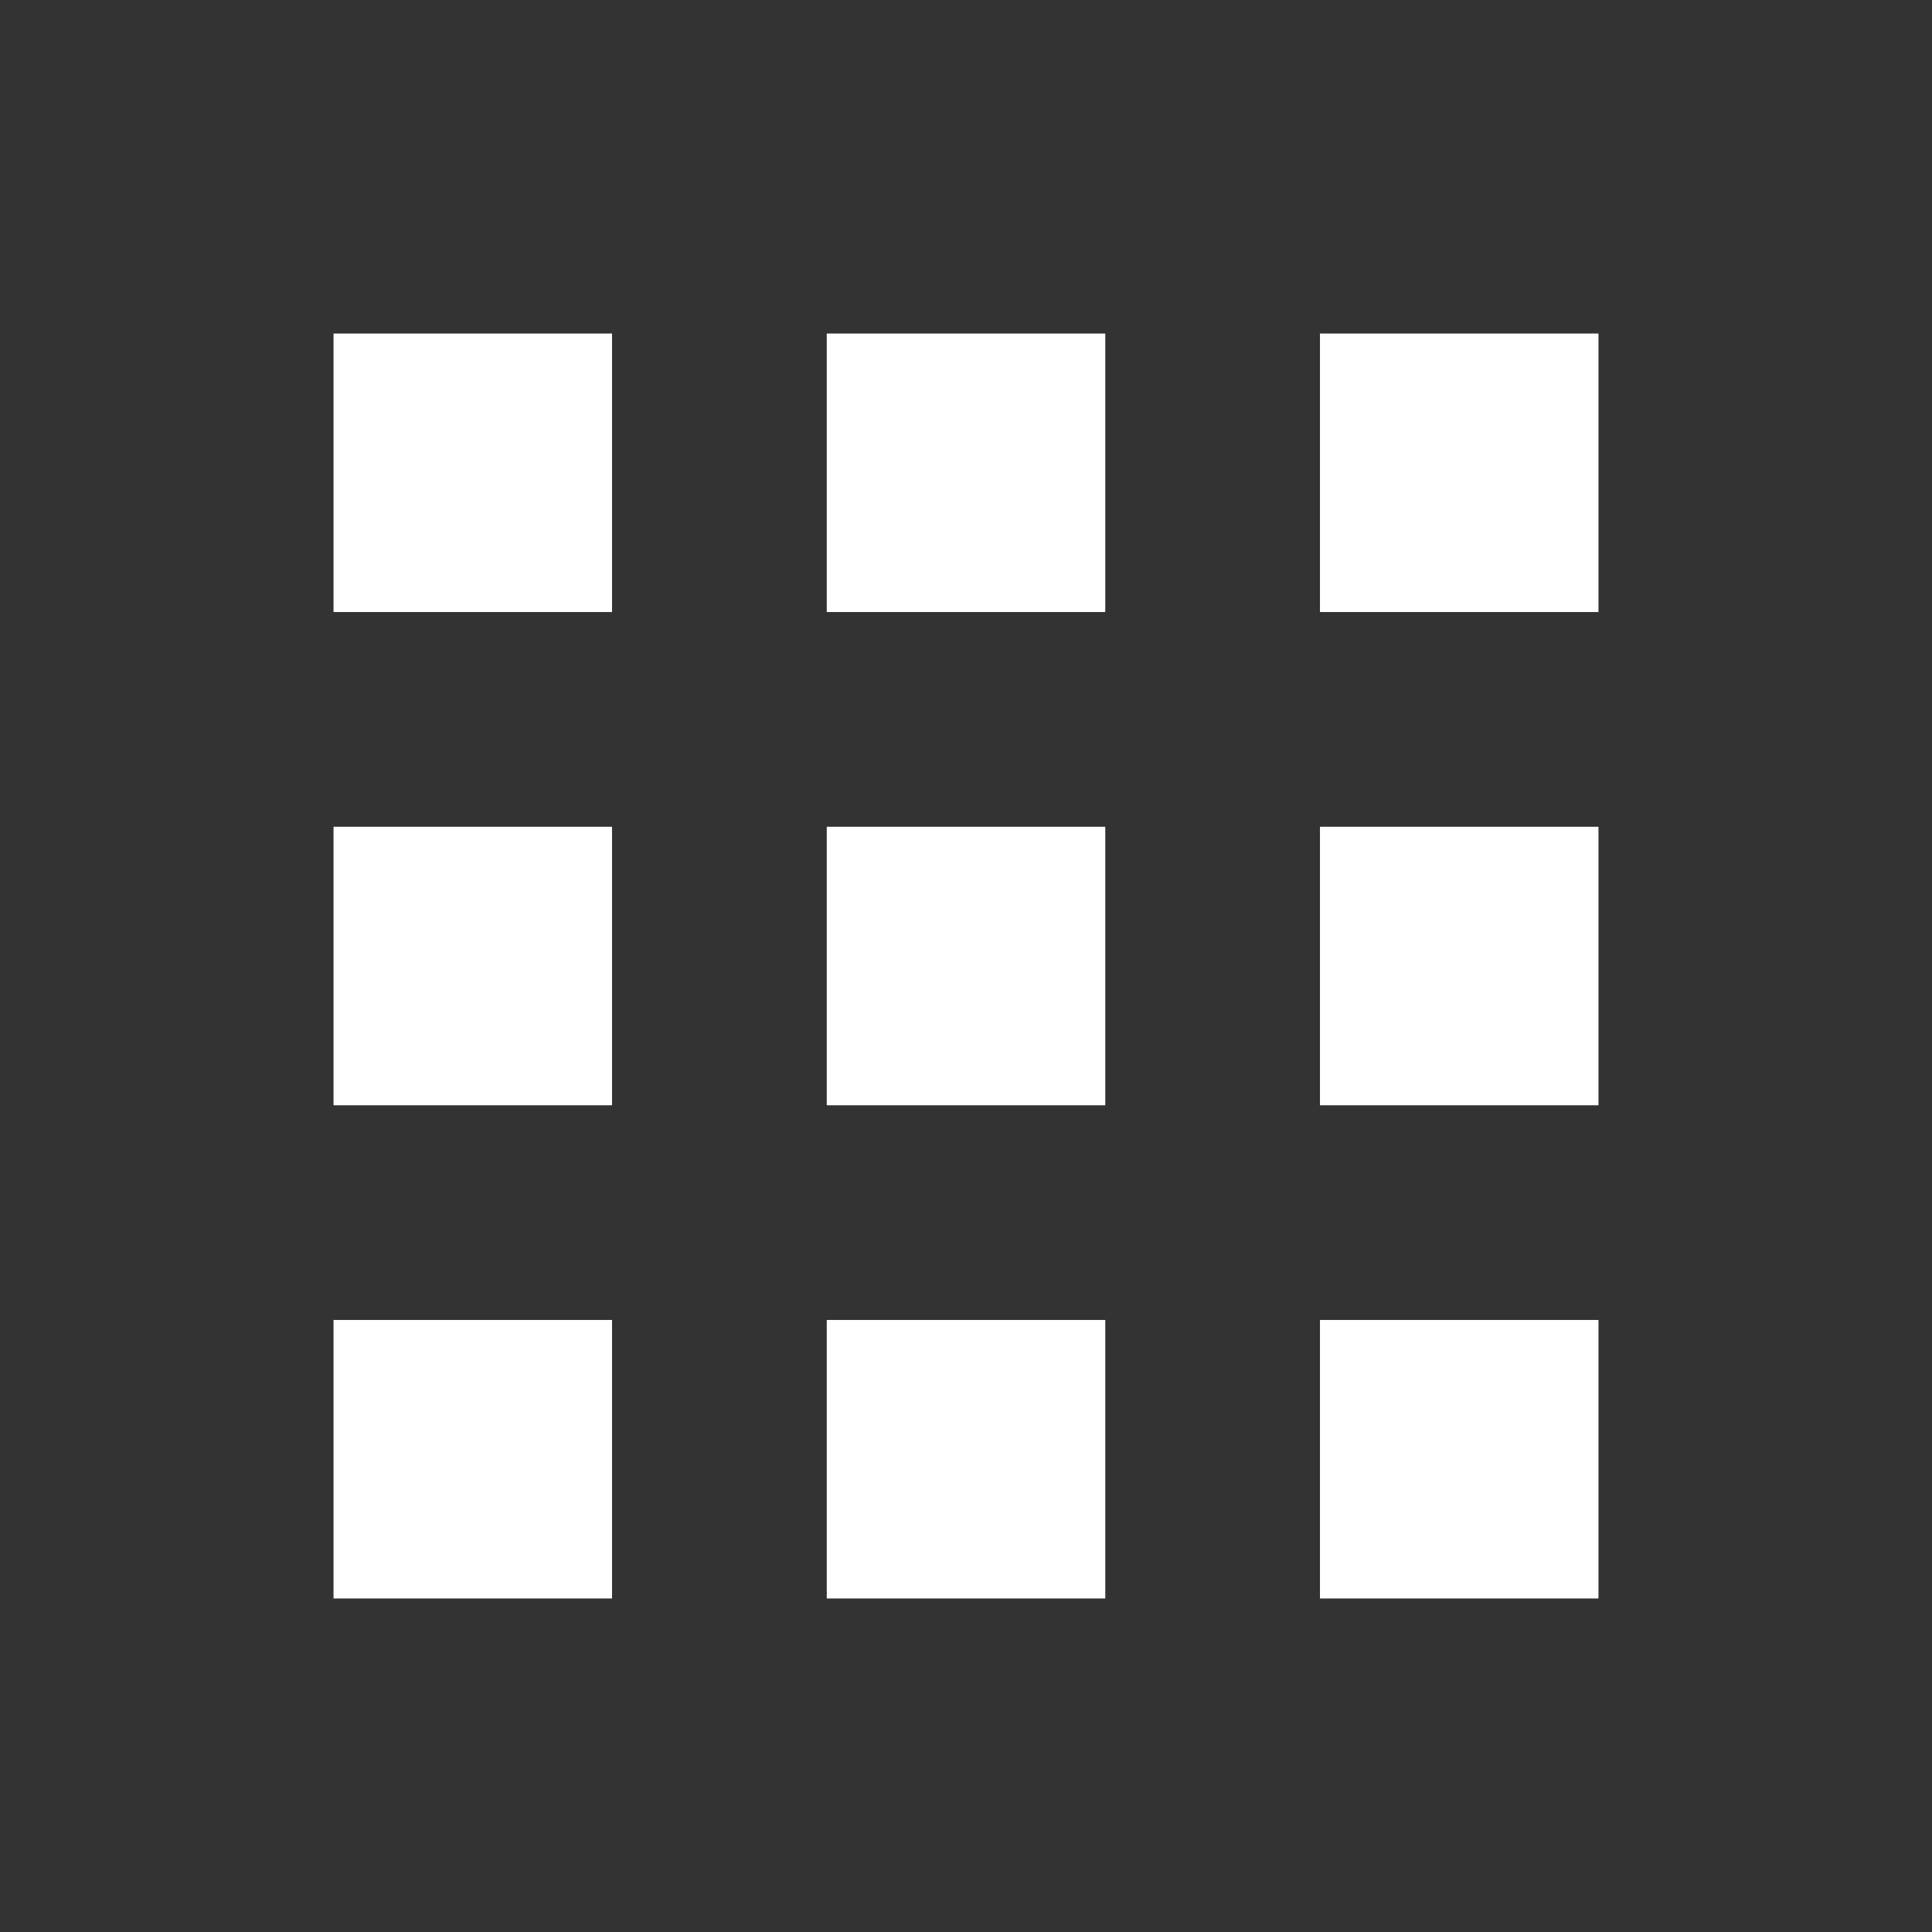 <svg width="32px" height="32px" viewBox="-10 -10 532 532" xmlns="http://www.w3.org/2000/svg">
    <rect x="-10" y="-10" width="532" height="532" fill="#333333" stroke="none"/>
    <defs>
        <style>
            .news-topic-icon{fill: #fff;}
        </style>
    </defs>
    <g id="news-topic-general-icon" class="news-topic-icon">
        <rect height="76.69" width="76.69" x="81.84" y="81.84"/>
        <rect height="76.69" width="76.69" x="217.66" y="81.84"/>
        <rect height="76.69" width="76.69" x="353.47" y="81.84"/>
        <rect height="76.69" width="76.69" x="81.84" y="217.66"/>
        <rect height="76.69" width="76.69" x="217.66" y="217.66"/>
        <rect height="76.69" width="76.69" x="353.47" y="217.66"/>
        <rect height="76.69" width="76.69" x="81.84" y="353.47"/>
        <rect height="76.69" width="76.69" x="217.66" y="353.47"/>
        <rect height="76.69" width="76.69" x="353.47" y="353.47"/>
    </g>
</svg>
